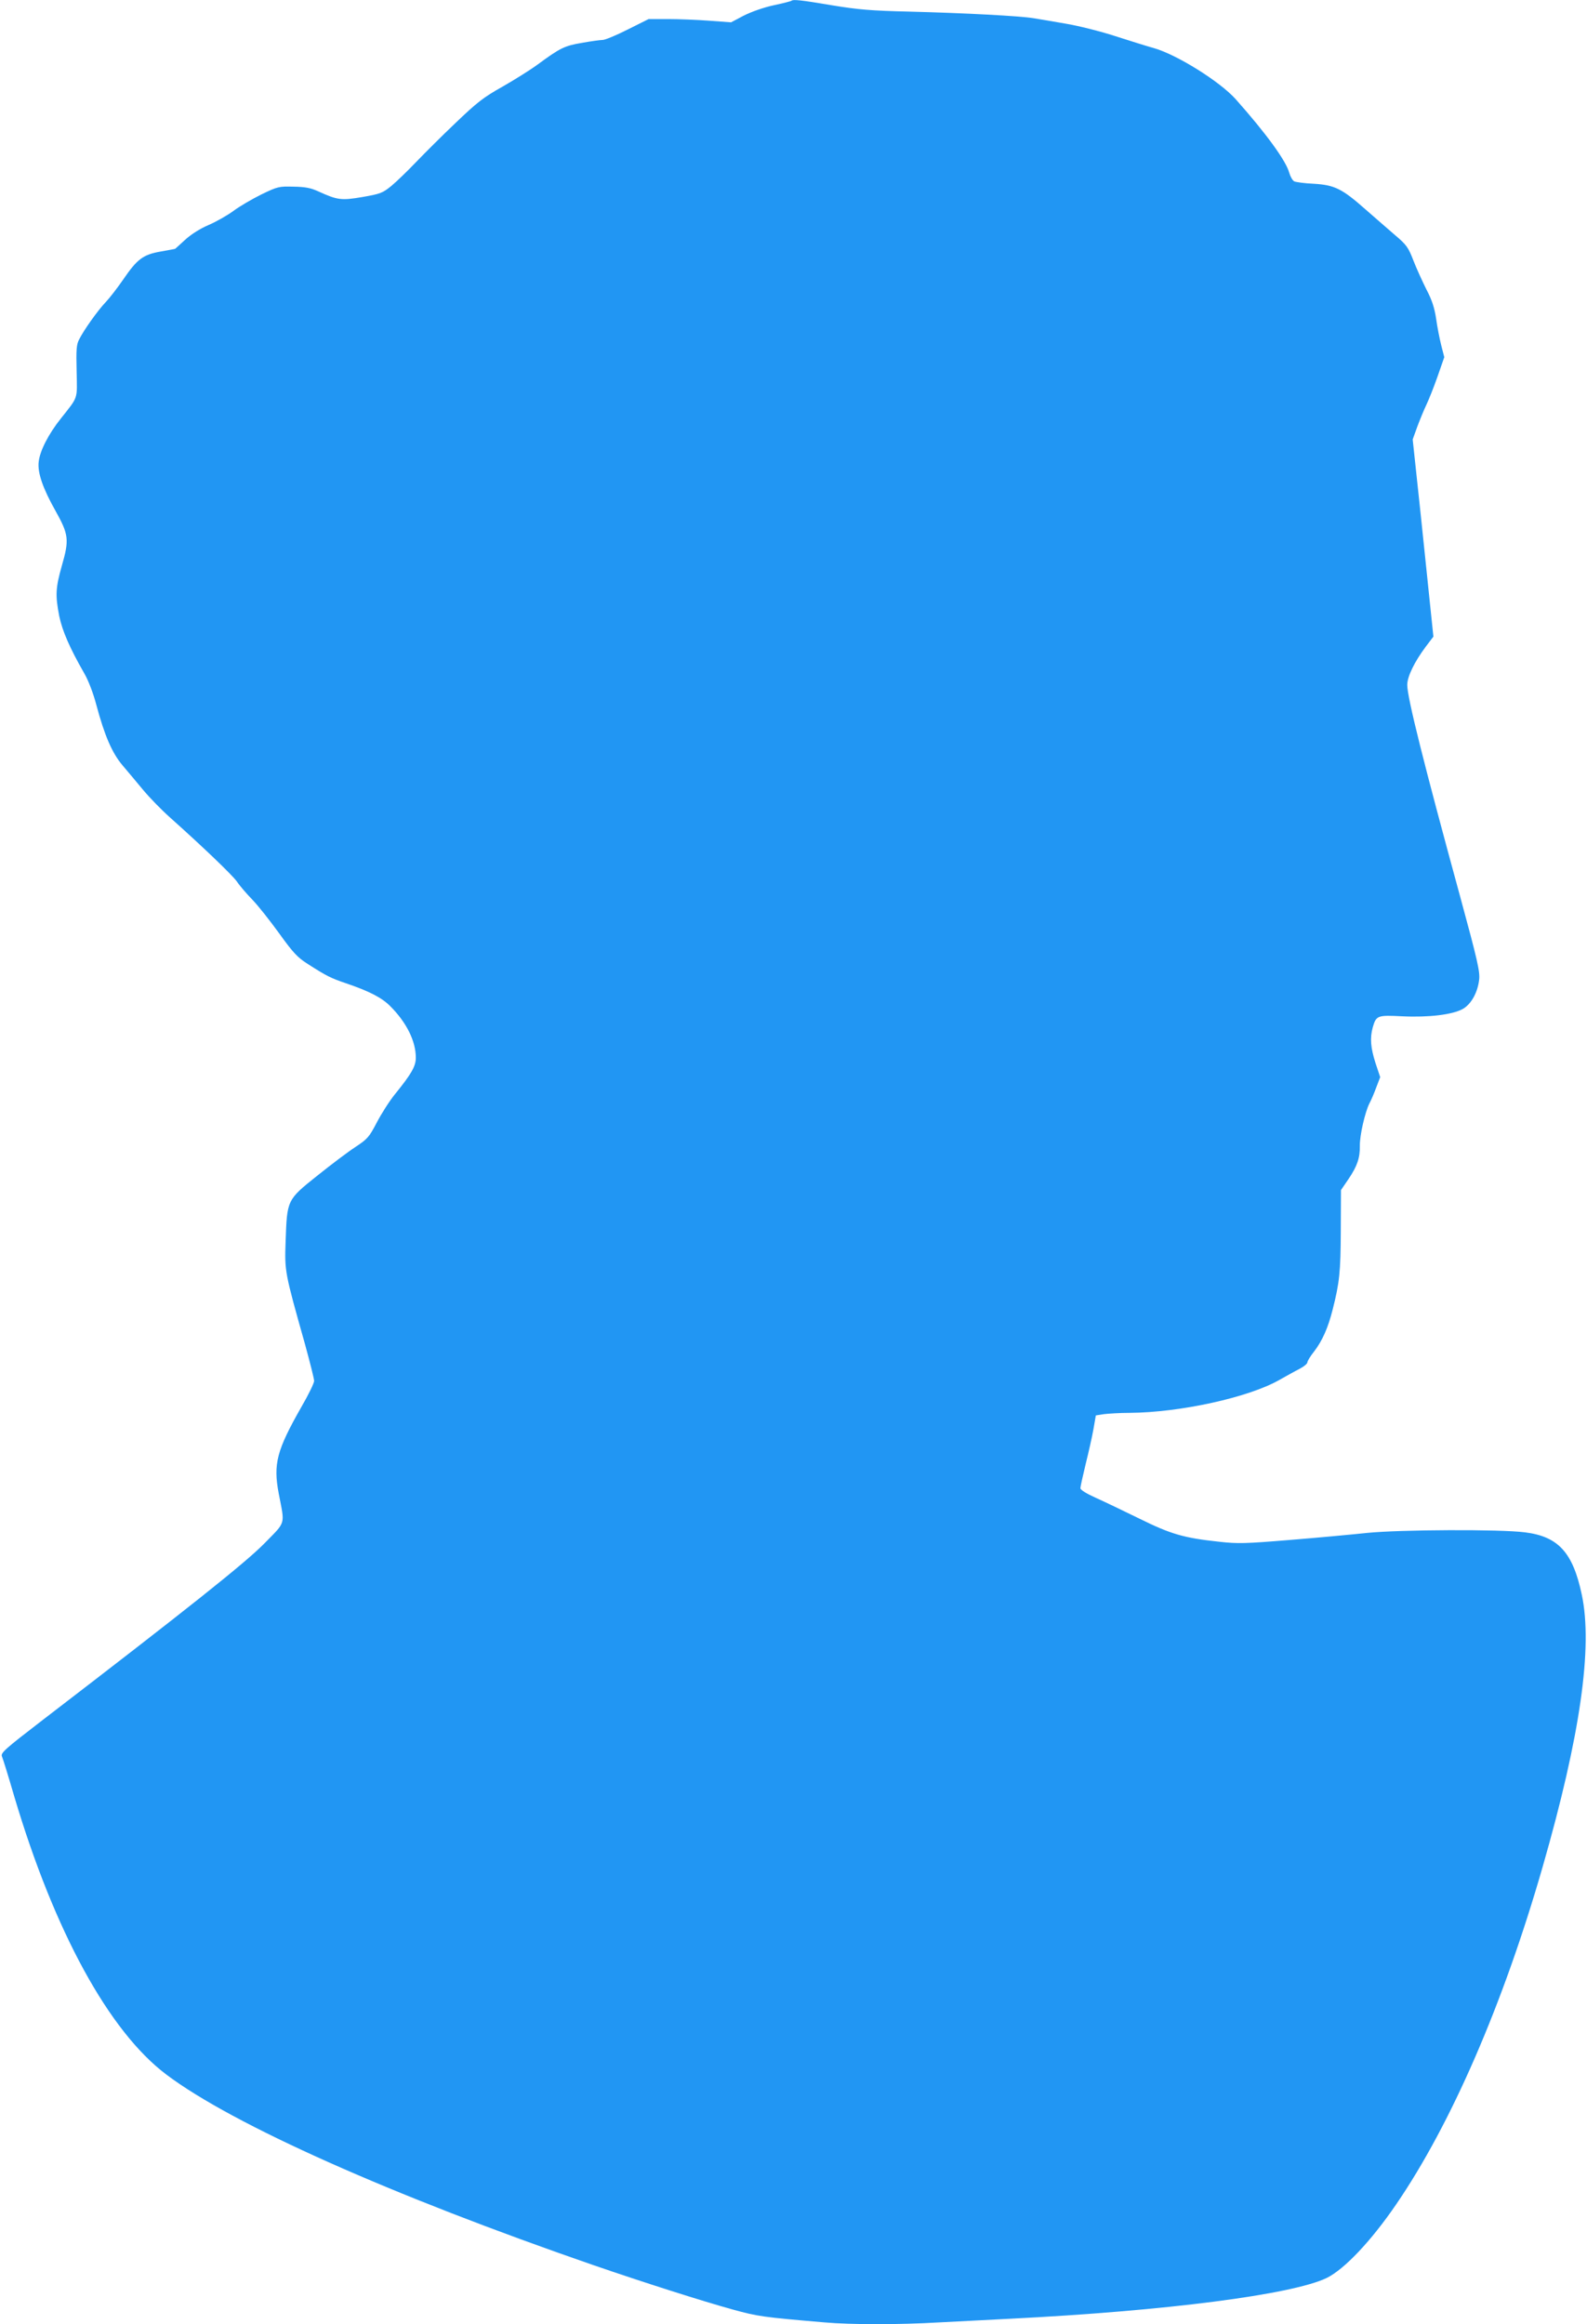 <?xml version="1.0" standalone="no"?>
<!DOCTYPE svg PUBLIC "-//W3C//DTD SVG 20010904//EN"
 "http://www.w3.org/TR/2001/REC-SVG-20010904/DTD/svg10.dtd">
<svg version="1.0" xmlns="http://www.w3.org/2000/svg"
 width="874pt" height="1280pt" viewBox="0 0 874 1280"
 preserveAspectRatio="xMidYMid meet">
<g transform="translate(0,1280) scale(0.1,-0.1)"
fill="#2196f3" stroke="none">
<path d="M4359 12796 c-3 -3 -47 -14 -98 -25 -56 -12 -123 -36 -165 -57 l-70
-37 -121 9 c-66 5 -168 9 -226 9 l-107 0 -114 -57 c-63 -32 -126 -58 -139 -58
-13 0 -64 -7 -114 -16 -96 -16 -120 -28 -245 -120 -41 -30 -129 -85 -194 -122
-103 -58 -138 -85 -255 -197 -75 -71 -174 -170 -221 -219 -47 -49 -108 -108
-136 -131 -47 -38 -60 -43 -158 -60 -117 -20 -137 -17 -243 31 -41 19 -72 25
-136 26 -81 2 -87 1 -178 -43 -52 -26 -121 -66 -154 -91 -33 -24 -94 -59 -136
-77 -47 -20 -96 -51 -130 -82 -29 -27 -54 -49 -54 -49 0 -1 -36 -7 -79 -15
-98 -17 -130 -41 -208 -155 -31 -45 -74 -101 -96 -124 -43 -45 -120 -153 -146
-205 -15 -28 -17 -56 -14 -175 3 -159 11 -137 -87 -261 -68 -85 -116 -179
-122 -239 -7 -59 23 -146 93 -270 72 -129 76 -158 35 -300 -35 -124 -37 -163
-15 -278 17 -82 57 -175 139 -318 22 -38 49 -109 65 -170 46 -172 87 -266 144
-334 29 -34 80 -95 114 -136 34 -41 100 -109 146 -150 189 -169 342 -316 370
-354 15 -23 54 -68 86 -101 32 -33 98 -117 148 -186 76 -106 101 -132 154
-166 106 -68 130 -80 213 -108 129 -44 197 -79 244 -126 90 -90 141 -193 141
-284 0 -47 -24 -89 -114 -200 -31 -38 -76 -109 -101 -157 -42 -80 -50 -90
-118 -135 -40 -26 -134 -97 -210 -158 -167 -133 -166 -133 -174 -360 -6 -168
-5 -171 107 -569 27 -99 50 -189 50 -201 0 -12 -31 -76 -70 -143 -136 -239
-156 -314 -125 -477 34 -178 42 -151 -81 -277 -106 -107 -412 -351 -1221 -972
-209 -161 -231 -180 -222 -200 5 -11 36 -111 68 -221 221 -743 522 -1293 837
-1530 366 -276 1242 -666 2356 -1051 267 -92 596 -197 763 -243 138 -38 165
-42 506 -71 147 -13 410 -13 631 0 95 5 270 14 388 20 860 43 1557 133 1747
225 97 48 244 203 382 405 302 441 589 1101 807 1860 207 720 277 1210 215
1499 -49 231 -129 319 -312 342 -139 18 -689 15 -869 -3 -85 -9 -278 -27 -428
-39 -242 -20 -286 -21 -385 -10 -198 21 -269 42 -443 128 -88 43 -196 95 -241
115 -49 22 -83 43 -83 52 0 8 13 67 29 133 16 65 36 152 43 193 l13 75 45 7
c25 3 88 7 140 7 280 2 656 85 825 181 39 22 89 50 113 62 23 12 42 28 42 35
0 7 16 34 37 60 46 60 77 131 102 230 38 149 44 208 45 433 l1 226 43 63 c47
70 62 115 61 181 -1 57 28 183 52 232 11 20 28 61 39 91 l21 55 -26 78 c-27
85 -31 138 -15 196 19 66 26 68 163 61 145 -7 276 9 332 40 47 26 83 91 91
162 5 44 -9 106 -104 455 -202 739 -292 1099 -292 1168 0 46 40 128 103 212
l41 54 -38 366 c-21 201 -46 445 -57 542 l-19 178 26 72 c15 40 37 93 49 118
12 25 40 94 61 154 l38 109 -17 66 c-9 36 -22 102 -28 146 -9 59 -22 101 -53
160 -22 44 -55 116 -72 160 -28 72 -37 86 -101 140 -38 33 -112 97 -162 141
-130 115 -171 135 -285 142 -50 2 -99 9 -108 13 -10 5 -22 27 -28 48 -18 66
-127 216 -295 405 -88 98 -324 245 -450 281 -33 9 -129 39 -213 66 -83 27
-207 58 -275 69 -67 12 -147 25 -177 30 -74 12 -369 28 -680 36 -214 5 -283
11 -429 35 -171 29 -213 33 -222 25z"/>
</g>
</svg>
